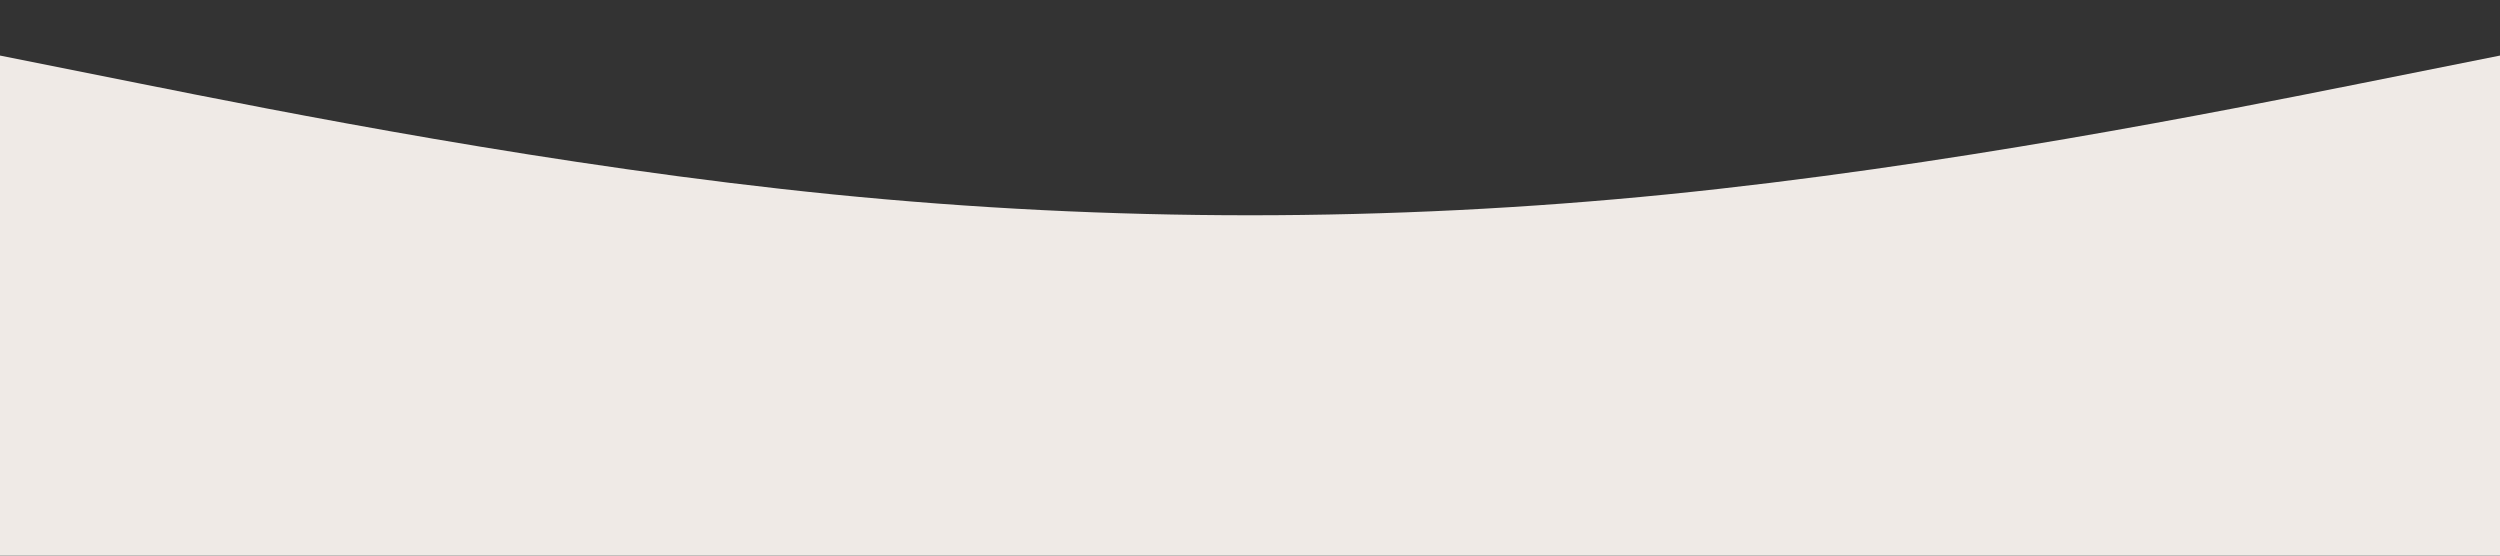 <?xml version="1.0" encoding="utf-8"?>
<!-- Generator: Adobe Illustrator 27.1.1, SVG Export Plug-In . SVG Version: 6.00 Build 0)  -->
<svg version="1.1" id="Calque_1" xmlns="http://www.w3.org/2000/svg" xmlns:xlink="http://www.w3.org/1999/xlink" x="0px" y="0px"
	 viewBox="0 0 1440 320" style="enable-background:new 0 0 1440 320;" xml:space="preserve">
<rect x="0" y="0" width="1440" height="320" fill="#333333" stroke="none"/>
<style type="text/css">
	.st0{fill:#EFEAE6;}
</style>
<path class="st0" d="M0,32l80,16c80,16,240,48,400,64s320,16,480,0s320-48,400-64l80-16v288h-80c-80,0-240,0-400,0s-320,0-480,0
	s-320,0-400,0H0V32z"/>
</svg>
